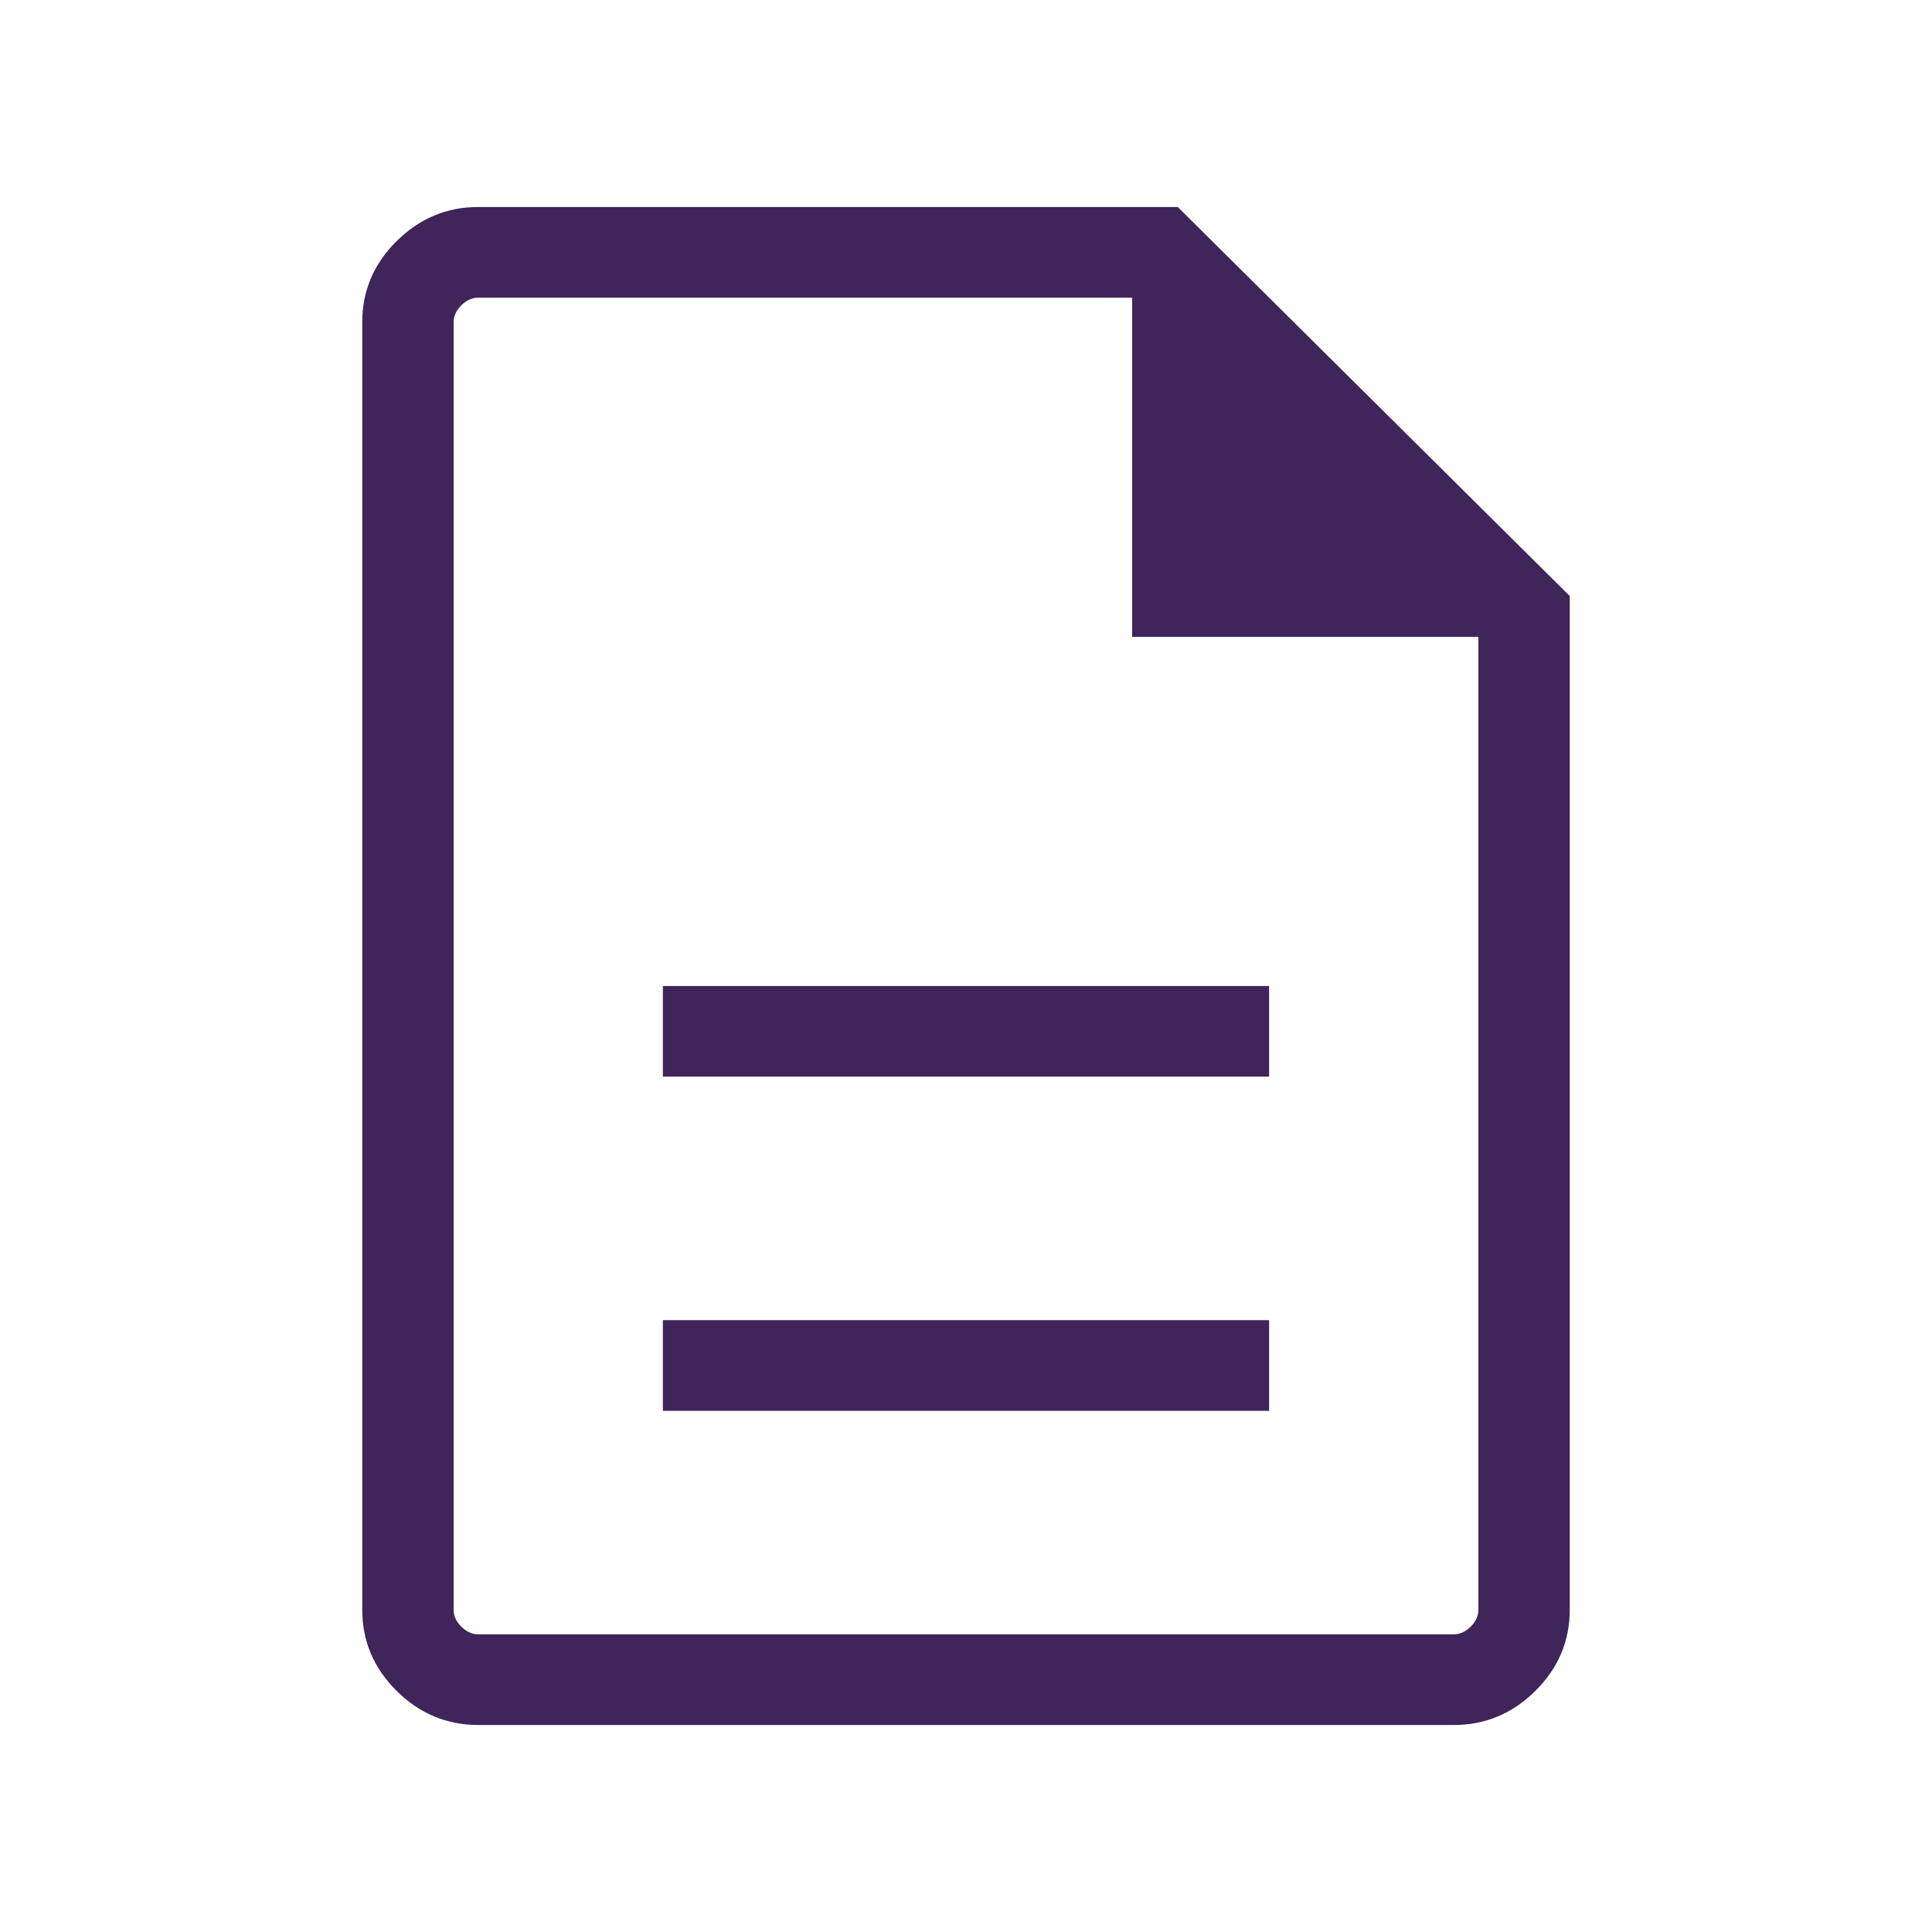 <svg xmlns="http://www.w3.org/2000/svg" fill="none" viewBox="0 0 56 56" height="56" width="56">
<path fill="#3F2559" d="M19.214 40.893H36.786V38.265H19.214V40.893ZM19.214 31.206H36.786V28.579H19.214V31.206ZM13.865 50C12.95 50 12.161 49.67 11.496 49.011C10.832 48.352 10.5 47.568 10.5 46.66V9.34C10.5 8.432 10.832 7.648 11.496 6.989C12.161 6.33 12.95 6 13.865 6H34.138L45.5 17.276V46.66C45.5 47.568 45.168 48.352 44.504 49.011C43.839 49.67 43.05 50 42.135 50H13.865ZM32.815 18.461V8.628H13.865C13.686 8.628 13.521 8.702 13.372 8.85C13.222 8.999 13.148 9.162 13.148 9.34V46.66C13.148 46.838 13.222 47.001 13.372 47.15C13.521 47.298 13.686 47.372 13.865 47.372H42.135C42.314 47.372 42.478 47.298 42.628 47.15C42.778 47.001 42.852 46.838 42.852 46.66V18.461H32.815Z"></path>
</svg>
